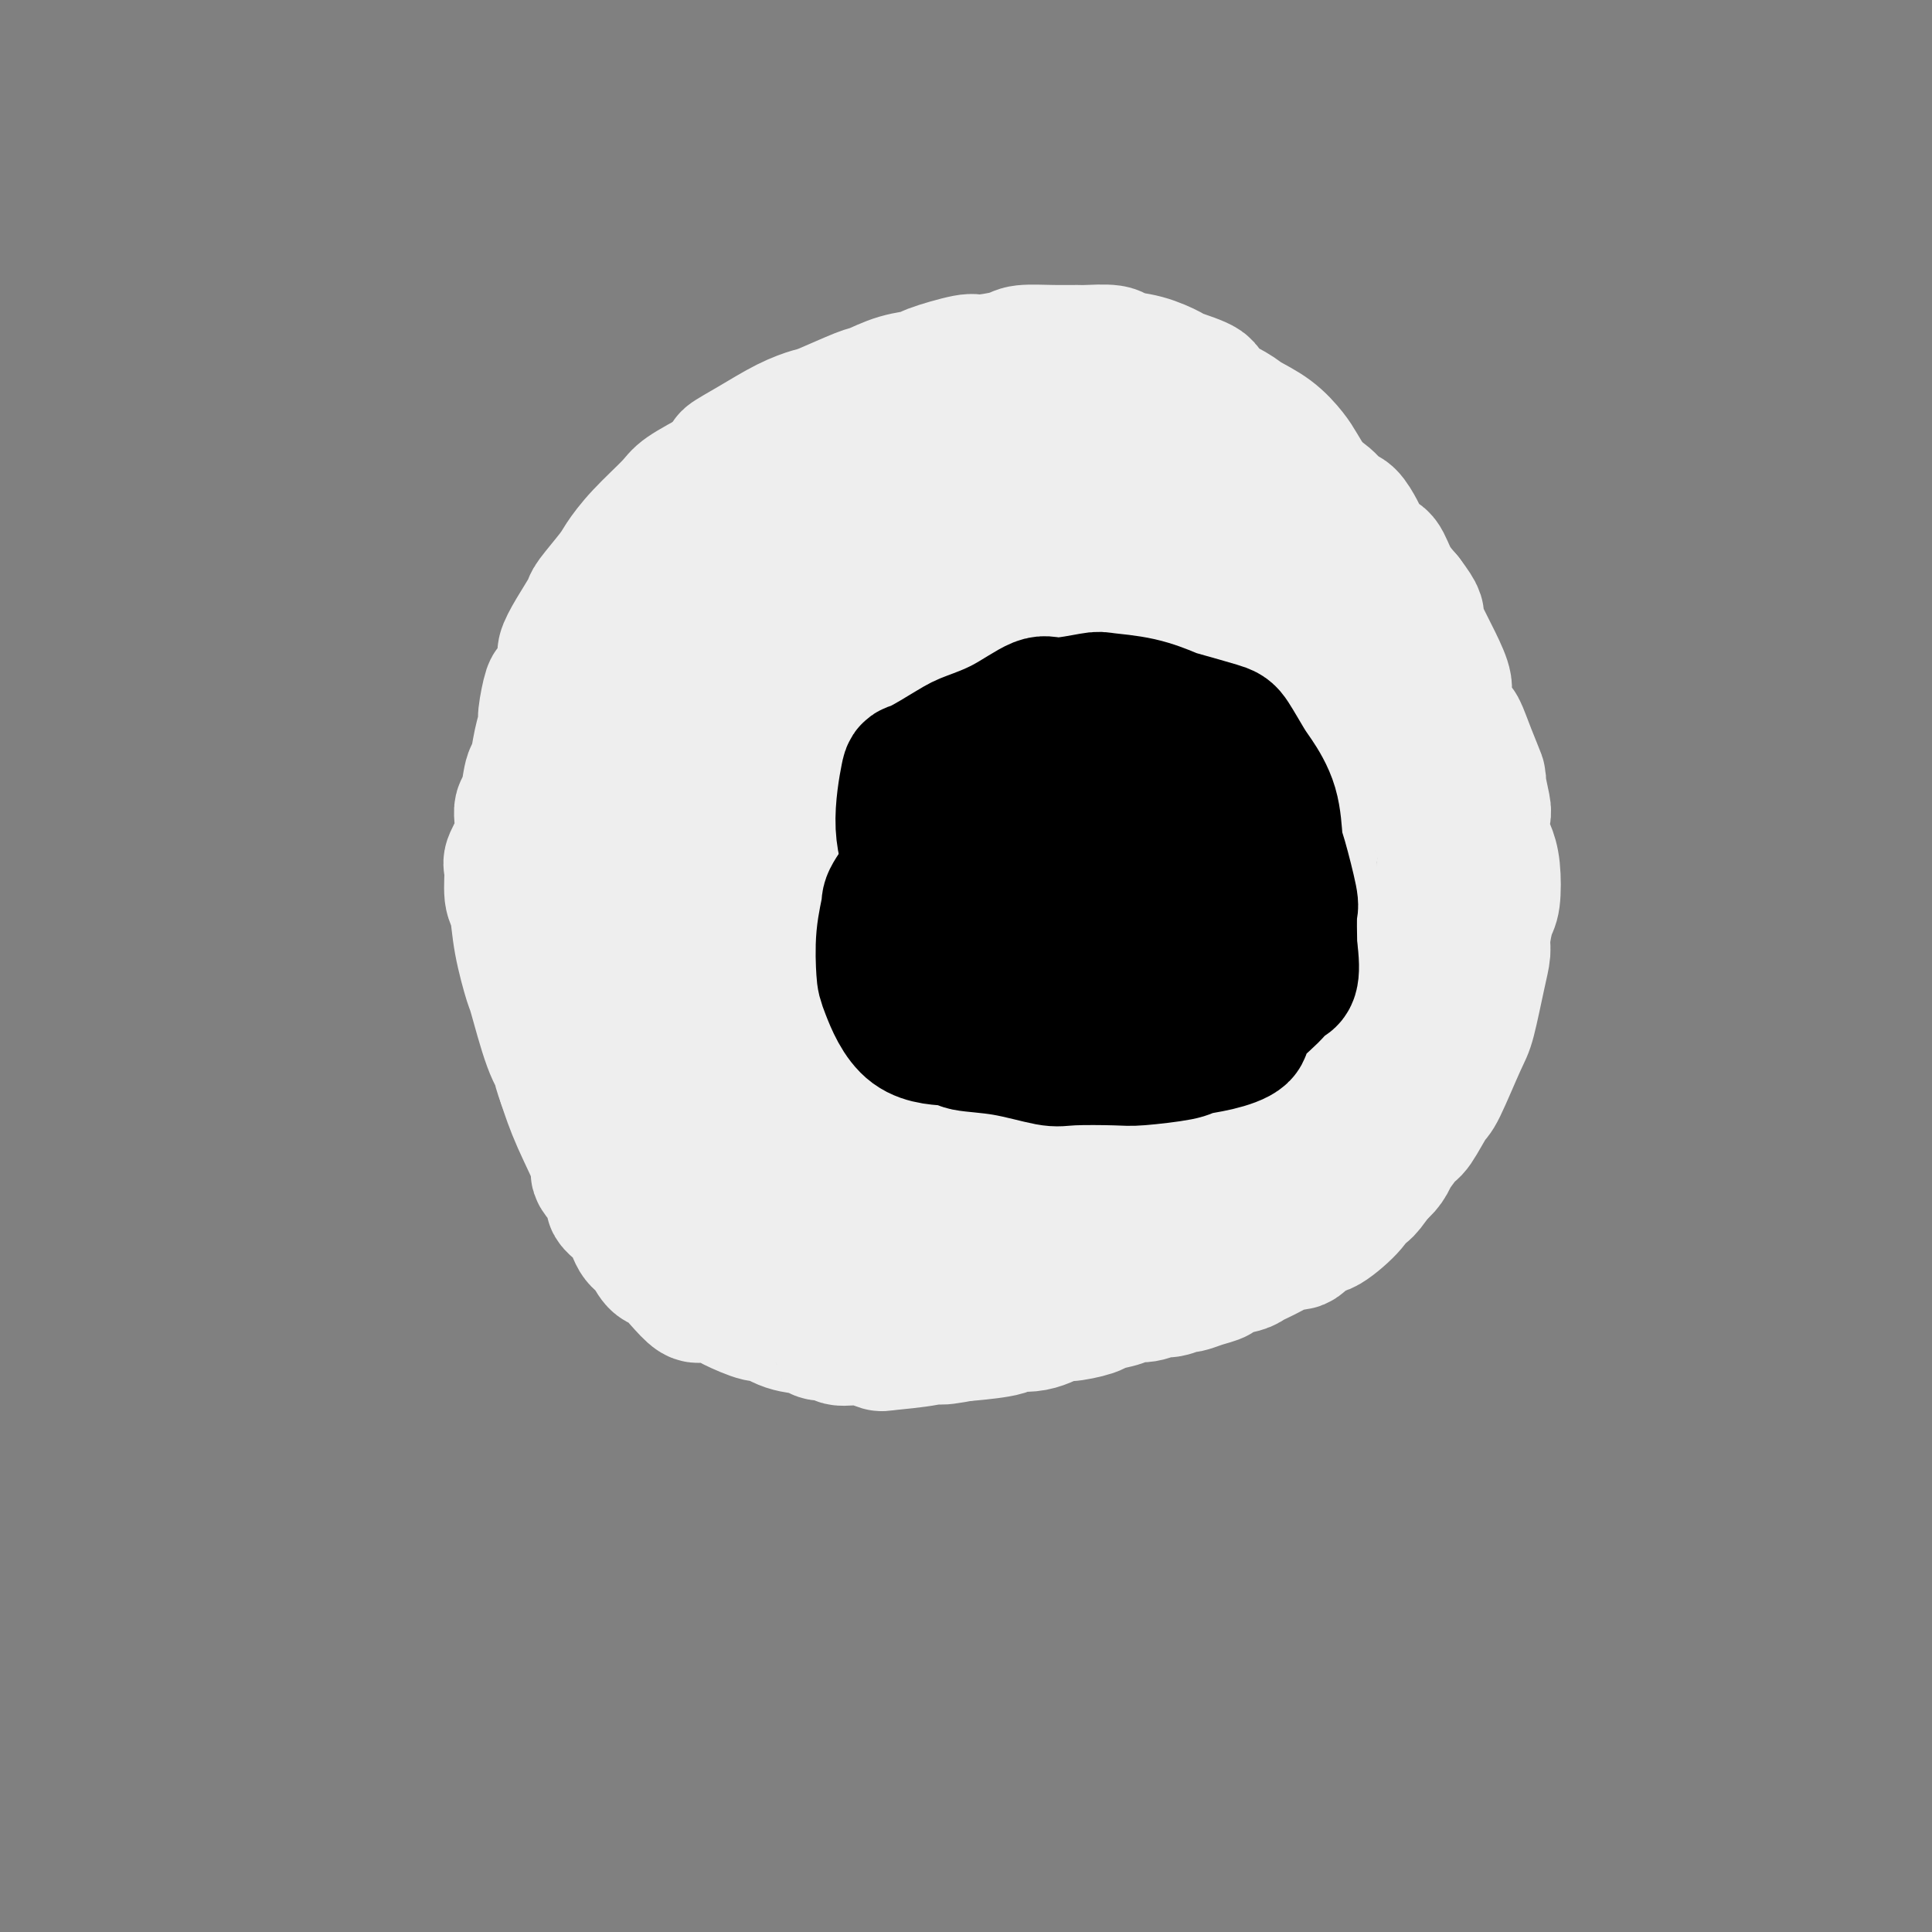 <svg viewBox='0 0 400 400' version='1.1' xmlns='http://www.w3.org/2000/svg' xmlns:xlink='http://www.w3.org/1999/xlink'><rect x="0" y="0" width="400" height="400" fill="#808080" stroke="none"/><g fill='none' stroke='#EEEEEE' stroke-width='28' stroke-linecap='round' stroke-linejoin='round'><path d='M154,177c0.206,0.676 0.412,1.353 0,0c-0.412,-1.353 -1.441,-4.734 -2,-7c-0.559,-2.266 -0.648,-3.415 -1,-8c-0.352,-4.585 -0.969,-12.606 -1,-16c-0.031,-3.394 0.523,-2.160 1,-4c0.477,-1.840 0.876,-6.755 3,-11c2.124,-4.245 5.972,-7.820 8,-10c2.028,-2.180 2.235,-2.966 6,-5c3.765,-2.034 11.089,-5.317 15,-7c3.911,-1.683 4.410,-1.765 8,-3c3.590,-1.235 10.273,-3.623 17,-5c6.727,-1.377 13.499,-1.744 17,-2c3.501,-0.256 3.733,-0.401 8,0c4.267,0.401 12.571,1.348 17,2c4.429,0.652 4.983,1.011 8,3c3.017,1.989 8.497,5.610 14,10c5.503,4.390 11.029,9.550 14,12c2.971,2.450 3.386,2.191 5,6c1.614,3.809 4.426,11.685 6,16c1.574,4.315 1.908,5.069 2,9c0.092,3.931 -0.060,11.041 0,15c0.060,3.959 0.331,4.768 0,8c-0.331,3.232 -1.266,8.888 -3,15c-1.734,6.112 -4.269,12.679 -6,16c-1.731,3.321 -2.660,3.395 -5,7c-2.340,3.605 -6.092,10.740 -8,14c-1.908,3.260 -1.974,2.646 -4,4c-2.026,1.354 -6.013,4.677 -10,8'/><path d='M263,244c-4.437,3.290 -8.531,5.515 -11,7c-2.469,1.485 -3.314,2.228 -7,4c-3.686,1.772 -10.212,4.571 -14,6c-3.788,1.429 -4.836,1.486 -8,2c-3.164,0.514 -8.443,1.484 -14,2c-5.557,0.516 -11.394,0.577 -14,1c-2.606,0.423 -1.983,1.208 -8,0c-6.017,-1.208 -18.674,-4.409 -24,-6c-5.326,-1.591 -3.322,-1.572 -4,-3c-0.678,-1.428 -4.040,-4.304 -6,-7c-1.960,-2.696 -2.520,-5.213 -3,-8c-0.480,-2.787 -0.882,-5.845 -1,-10c-0.118,-4.155 0.048,-9.407 0,-12c-0.048,-2.593 -0.312,-2.529 0,-5c0.312,-2.471 1.198,-7.479 2,-12c0.802,-4.521 1.519,-8.556 2,-11c0.481,-2.444 0.725,-3.298 1,-6c0.275,-2.702 0.581,-7.252 1,-10c0.419,-2.748 0.951,-3.694 2,-6c1.049,-2.306 2.615,-5.972 5,-11c2.385,-5.028 5.588,-11.418 9,-16c3.412,-4.582 7.031,-7.356 9,-9c1.969,-1.644 2.288,-2.159 5,-4c2.712,-1.841 7.818,-5.010 13,-7c5.182,-1.990 10.441,-2.801 14,-3c3.559,-0.199 5.420,0.216 7,0c1.580,-0.216 2.880,-1.062 6,-1c3.120,0.062 8.060,1.031 13,2'/><path d='M238,121c4.056,1.372 7.696,3.803 11,7c3.304,3.197 6.271,7.161 8,11c1.729,3.839 2.219,7.554 2,12c-0.219,4.446 -1.145,9.624 -4,15c-2.855,5.376 -7.637,10.951 -10,14c-2.363,3.049 -2.308,3.574 -7,6c-4.692,2.426 -14.132,6.754 -19,9c-4.868,2.246 -5.164,2.409 -9,3c-3.836,0.591 -11.213,1.609 -18,2c-6.787,0.391 -12.985,0.156 -16,0c-3.015,-0.156 -2.846,-0.231 -5,-2c-2.154,-1.769 -6.632,-5.231 -9,-7c-2.368,-1.769 -2.628,-1.845 -3,-5c-0.372,-3.155 -0.856,-9.387 -1,-13c-0.144,-3.613 0.051,-4.605 2,-9c1.949,-4.395 5.652,-12.193 11,-18c5.348,-5.807 12.343,-9.623 16,-12c3.657,-2.377 3.978,-3.317 8,-5c4.022,-1.683 11.747,-4.110 16,-5c4.253,-0.890 5.036,-0.242 8,0c2.964,0.242 8.110,0.079 12,3c3.890,2.921 6.525,8.926 8,12c1.475,3.074 1.790,3.216 2,7c0.210,3.784 0.315,11.210 -2,19c-2.315,7.790 -7.051,15.945 -11,21c-3.949,5.055 -7.111,7.009 -9,9c-1.889,1.991 -2.506,4.018 -10,8c-7.494,3.982 -21.864,9.918 -29,12c-7.136,2.082 -7.039,0.309 -8,-1c-0.961,-1.309 -2.981,-2.155 -5,-3'/><path d='M167,211c-2.737,-3.578 -3.078,-10.524 -4,-14c-0.922,-3.476 -2.425,-3.483 0,-10c2.425,-6.517 8.779,-19.544 14,-28c5.221,-8.456 9.308,-12.342 15,-17c5.692,-4.658 12.988,-10.090 17,-13c4.012,-2.910 4.739,-3.300 9,-4c4.261,-0.700 12.057,-1.711 16,-2c3.943,-0.289 4.032,0.143 6,2c1.968,1.857 5.816,5.139 7,11c1.184,5.861 -0.297,14.303 -1,19c-0.703,4.697 -0.628,5.650 -5,11c-4.372,5.350 -13.190,15.096 -18,20c-4.810,4.904 -5.611,4.965 -10,7c-4.389,2.035 -12.364,6.045 -18,7c-5.636,0.955 -8.933,-1.146 -11,-2c-2.067,-0.854 -2.906,-0.461 -3,-4c-0.094,-3.539 0.555,-11.010 1,-15c0.445,-3.990 0.686,-4.499 4,-9c3.314,-4.501 9.699,-12.996 13,-17c3.301,-4.004 3.516,-3.519 7,-5c3.484,-1.481 10.238,-4.928 15,-6c4.762,-1.072 7.533,0.231 9,1c1.467,0.769 1.629,1.004 2,3c0.371,1.996 0.951,5.752 1,8c0.049,2.248 -0.432,2.986 -4,7c-3.568,4.014 -10.221,11.302 -17,17c-6.779,5.698 -13.683,9.806 -18,12c-4.317,2.194 -6.047,2.475 -9,2c-2.953,-0.475 -7.129,-1.707 -9,-3c-1.871,-1.293 -1.435,-2.646 -1,-4'/><path d='M175,185c1.010,-2.948 4.036,-8.316 7,-13c2.964,-4.684 5.865,-8.682 13,-13c7.135,-4.318 18.504,-8.955 24,-11c5.496,-2.045 5.120,-1.499 7,0c1.880,1.499 6.015,3.951 8,6c1.985,2.049 1.821,3.695 2,8c0.179,4.305 0.703,11.268 -3,19c-3.703,7.732 -11.633,16.233 -16,21c-4.367,4.767 -5.173,5.799 -9,8c-3.827,2.201 -10.676,5.570 -14,7c-3.324,1.430 -3.123,0.922 -4,0c-0.877,-0.922 -2.832,-2.259 -3,-6c-0.168,-3.741 1.451,-9.885 2,-13c0.549,-3.115 0.027,-3.200 2,-7c1.973,-3.800 6.439,-11.314 9,-15c2.561,-3.686 3.216,-3.543 6,-5c2.784,-1.457 7.695,-4.515 10,-6c2.305,-1.485 2.002,-1.397 3,0c0.998,1.397 3.297,4.103 3,10c-0.297,5.897 -3.190,14.985 -5,20c-1.810,5.015 -2.538,5.957 -6,11c-3.462,5.043 -9.658,14.188 -13,19c-3.342,4.812 -3.829,5.293 -7,7c-3.171,1.707 -9.027,4.642 -12,6c-2.973,1.358 -3.063,1.141 -5,1c-1.937,-0.141 -5.721,-0.206 -8,-2c-2.279,-1.794 -3.054,-5.316 -4,-7c-0.946,-1.684 -2.062,-1.530 -2,-3c0.062,-1.470 1.304,-4.563 2,-6c0.696,-1.437 0.848,-1.219 1,-1'/><path d='M163,220c1.535,-1.302 3.872,-1.056 7,0c3.128,1.056 7.047,2.923 9,4c1.953,1.077 1.939,1.364 4,3c2.061,1.636 6.198,4.620 9,7c2.802,2.380 4.269,4.154 5,5c0.731,0.846 0.728,0.762 1,2c0.272,1.238 0.821,3.797 1,5c0.179,1.203 -0.012,1.048 0,1c0.012,-0.048 0.227,0.010 0,0c-0.227,-0.010 -0.895,-0.087 -1,0c-0.105,0.087 0.355,0.339 0,0c-0.355,-0.339 -1.523,-1.268 -3,-2c-1.477,-0.732 -3.261,-1.268 -4,-2c-0.739,-0.732 -0.432,-1.660 -2,-2c-1.568,-0.340 -5.011,-0.093 -7,0c-1.989,0.093 -2.524,0.033 -3,0c-0.476,-0.033 -0.893,-0.037 -1,0c-0.107,0.037 0.097,0.116 0,0c-0.097,-0.116 -0.495,-0.426 1,0c1.495,0.426 4.883,1.588 7,2c2.117,0.412 2.962,0.073 6,0c3.038,-0.073 8.269,0.120 11,0c2.731,-0.120 2.963,-0.552 5,-2c2.037,-1.448 5.879,-3.912 9,-6c3.121,-2.088 5.523,-3.802 7,-5c1.477,-1.198 2.031,-1.882 3,-3c0.969,-1.118 2.352,-2.671 3,-4c0.648,-1.329 0.559,-2.435 1,-3c0.441,-0.565 1.412,-0.590 2,-1c0.588,-0.410 0.794,-1.205 1,-2'/><path d='M234,217c1.469,-1.719 0.143,0.484 0,1c-0.143,0.516 0.899,-0.656 2,-1c1.101,-0.344 2.261,0.141 3,0c0.739,-0.141 1.056,-0.909 2,-1c0.944,-0.091 2.514,0.494 4,0c1.486,-0.494 2.888,-2.067 4,-3c1.112,-0.933 1.933,-1.227 3,-2c1.067,-0.773 2.380,-2.025 3,-3c0.620,-0.975 0.547,-1.673 1,-3c0.453,-1.327 1.431,-3.283 2,-5c0.569,-1.717 0.730,-3.196 1,-4c0.270,-0.804 0.651,-0.934 1,-2c0.349,-1.066 0.667,-3.067 1,-4c0.333,-0.933 0.682,-0.796 1,-2c0.318,-1.204 0.606,-3.749 1,-5c0.394,-1.251 0.894,-1.210 1,-2c0.106,-0.790 -0.182,-2.412 0,-4c0.182,-1.588 0.833,-3.144 1,-4c0.167,-0.856 -0.151,-1.014 0,-2c0.151,-0.986 0.773,-2.800 1,-4c0.227,-1.200 0.061,-1.787 0,-3c-0.061,-1.213 -0.016,-3.052 0,-5c0.016,-1.948 0.004,-4.005 0,-5c-0.004,-0.995 -0.001,-0.930 0,-2c0.001,-1.070 0.000,-3.277 0,-4c-0.000,-0.723 -0.000,0.036 0,0c0.000,-0.036 0.000,-0.867 0,-1c-0.000,-0.133 -0.000,0.434 0,1'/><path d='M266,148c0.348,-4.033 0.717,-1.617 1,3c0.283,4.617 0.478,11.434 1,17c0.522,5.566 1.370,9.880 2,12c0.630,2.120 1.042,2.047 1,4c-0.042,1.953 -0.537,5.933 -1,8c-0.463,2.067 -0.894,2.220 -1,4c-0.106,1.780 0.113,5.186 0,7c-0.113,1.814 -0.559,2.034 -1,3c-0.441,0.966 -0.878,2.676 -2,5c-1.122,2.324 -2.930,5.260 -4,7c-1.070,1.740 -1.402,2.283 -3,4c-1.598,1.717 -4.463,4.608 -6,6c-1.537,1.392 -1.745,1.285 -3,2c-1.255,0.715 -3.557,2.252 -5,3c-1.443,0.748 -2.029,0.705 -3,1c-0.971,0.295 -2.329,0.927 -4,2c-1.671,1.073 -3.656,2.589 -5,3c-1.344,0.411 -2.047,-0.281 -3,0c-0.953,0.281 -2.157,1.535 -3,2c-0.843,0.465 -1.324,0.140 -2,0c-0.676,-0.140 -1.547,-0.094 -2,0c-0.453,0.094 -0.489,0.238 0,0c0.489,-0.238 1.502,-0.858 3,-2c1.498,-1.142 3.480,-2.808 7,-6c3.520,-3.192 8.577,-7.912 12,-11c3.423,-3.088 5.211,-4.544 7,-6'/><path d='M252,216c4.803,-4.288 2.309,-2.508 2,-3c-0.309,-0.492 1.567,-3.255 3,-7c1.433,-3.745 2.422,-8.470 3,-12c0.578,-3.530 0.746,-5.864 1,-7c0.254,-1.136 0.594,-1.072 1,-3c0.406,-1.928 0.879,-5.847 1,-8c0.121,-2.153 -0.111,-2.541 0,-4c0.111,-1.459 0.566,-3.988 1,-7c0.434,-3.012 0.847,-6.508 1,-8c0.153,-1.492 0.045,-0.982 0,-2c-0.045,-1.018 -0.026,-3.565 0,-5c0.026,-1.435 0.060,-1.757 0,-3c-0.060,-1.243 -0.212,-3.408 0,-5c0.212,-1.592 0.789,-2.612 1,-3c0.211,-0.388 0.057,-0.143 0,0c-0.057,0.143 -0.015,0.183 0,0c0.015,-0.183 0.004,-0.588 0,-1c-0.004,-0.412 -0.001,-0.832 0,-1c0.001,-0.168 0.001,-0.084 0,0'/><path d='M143,236c-0.732,-0.422 -1.463,-0.844 -2,-2c-0.537,-1.156 -0.879,-3.045 -1,-6c-0.121,-2.955 -0.023,-6.975 0,-9c0.023,-2.025 -0.031,-2.054 0,-3c0.031,-0.946 0.148,-2.809 0,-5c-0.148,-2.191 -0.560,-4.709 -1,-6c-0.440,-1.291 -0.906,-1.355 -1,-3c-0.094,-1.645 0.185,-4.871 0,-7c-0.185,-2.129 -0.834,-3.163 -1,-4c-0.166,-0.837 0.152,-1.479 0,-3c-0.152,-1.521 -0.773,-3.920 -1,-5c-0.227,-1.080 -0.061,-0.841 0,-2c0.061,-1.159 0.016,-3.718 0,-5c-0.016,-1.282 -0.004,-1.289 0,-2c0.004,-0.711 0.001,-2.127 0,-4c-0.001,-1.873 -0.000,-4.203 0,-5c0.000,-0.797 0.000,-0.061 0,-1c-0.000,-0.939 -0.000,-3.554 0,-5c0.000,-1.446 0.000,-1.723 0,-2'/><path d='M136,157c-1.083,-12.926 -0.290,-5.742 0,-3c0.290,2.742 0.078,1.041 0,0c-0.078,-1.041 -0.020,-1.424 0,-2c0.020,-0.576 0.003,-1.346 0,-2c-0.003,-0.654 0.007,-1.191 0,-2c-0.007,-0.809 -0.031,-1.889 0,-3c0.031,-1.111 0.116,-2.251 0,-3c-0.116,-0.749 -0.434,-1.106 0,-2c0.434,-0.894 1.621,-2.325 2,-3c0.379,-0.675 -0.048,-0.593 0,-1c0.048,-0.407 0.571,-1.302 1,-2c0.429,-0.698 0.762,-1.199 1,-2c0.238,-0.801 0.379,-1.901 1,-3c0.621,-1.099 1.723,-2.198 2,-3c0.277,-0.802 -0.270,-1.306 0,-2c0.270,-0.694 1.357,-1.577 2,-2c0.643,-0.423 0.843,-0.387 1,-1c0.157,-0.613 0.270,-1.874 1,-3c0.730,-1.126 2.078,-2.117 3,-3c0.922,-0.883 1.418,-1.658 2,-2c0.582,-0.342 1.248,-0.252 2,-1c0.752,-0.748 1.589,-2.336 2,-3c0.411,-0.664 0.397,-0.406 1,-1c0.603,-0.594 1.822,-2.041 3,-3c1.178,-0.959 2.313,-1.429 3,-2c0.687,-0.571 0.924,-1.241 2,-2c1.076,-0.759 2.989,-1.605 4,-2c1.011,-0.395 1.118,-0.337 2,-1c0.882,-0.663 2.538,-2.047 4,-3c1.462,-0.953 2.731,-1.477 4,-2'/><path d='M179,93c5.386,-3.985 2.851,-1.447 3,-1c0.149,0.447 2.981,-1.197 5,-2c2.019,-0.803 3.226,-0.765 5,-1c1.774,-0.235 4.114,-0.743 6,-1c1.886,-0.257 3.317,-0.262 6,-1c2.683,-0.738 6.617,-2.209 10,-3c3.383,-0.791 6.213,-0.903 8,-1c1.787,-0.097 2.531,-0.179 4,0c1.469,0.179 3.664,0.621 5,1c1.336,0.379 1.812,0.697 3,1c1.188,0.303 3.088,0.591 5,1c1.912,0.409 3.837,0.940 5,1c1.163,0.060 1.563,-0.351 3,0c1.437,0.351 3.912,1.465 5,2c1.088,0.535 0.789,0.493 2,1c1.211,0.507 3.933,1.564 5,2c1.067,0.436 0.478,0.252 1,1c0.522,0.748 2.154,2.427 3,3c0.846,0.573 0.904,0.039 1,0c0.096,-0.039 0.228,0.417 1,1c0.772,0.583 2.184,1.292 3,2c0.816,0.708 1.034,1.415 2,2c0.966,0.585 2.678,1.047 4,2c1.322,0.953 2.255,2.396 3,3c0.745,0.604 1.302,0.369 2,1c0.698,0.631 1.537,2.128 2,3c0.463,0.872 0.549,1.118 1,2c0.451,0.882 1.265,2.401 2,3c0.735,0.599 1.390,0.277 2,1c0.610,0.723 1.174,2.492 2,4c0.826,1.508 1.913,2.754 3,4'/><path d='M291,124c3.062,4.050 2.216,3.676 2,4c-0.216,0.324 0.198,1.345 1,3c0.802,1.655 1.993,3.942 3,6c1.007,2.058 1.830,3.886 2,5c0.170,1.114 -0.315,1.515 0,3c0.315,1.485 1.428,4.053 2,5c0.572,0.947 0.602,0.271 1,1c0.398,0.729 1.165,2.861 2,5c0.835,2.139 1.740,4.285 2,5c0.260,0.715 -0.124,0.001 0,1c0.124,0.999 0.755,3.713 1,5c0.245,1.287 0.105,1.146 0,2c-0.105,0.854 -0.174,2.701 0,4c0.174,1.299 0.593,2.049 1,3c0.407,0.951 0.803,2.102 1,4c0.197,1.898 0.194,4.544 0,6c-0.194,1.456 -0.580,1.724 -1,3c-0.420,1.276 -0.873,3.560 -1,5c-0.127,1.440 0.071,2.036 0,3c-0.071,0.964 -0.412,2.296 -1,5c-0.588,2.704 -1.421,6.781 -2,9c-0.579,2.219 -0.902,2.580 -2,5c-1.098,2.420 -2.971,6.899 -4,9c-1.029,2.101 -1.214,1.826 -2,3c-0.786,1.174 -2.174,3.799 -3,5c-0.826,1.201 -1.089,0.979 -2,2c-0.911,1.021 -2.471,3.284 -3,4c-0.529,0.716 -0.027,-0.115 0,0c0.027,0.115 -0.421,1.176 -1,2c-0.579,0.824 -1.290,1.412 -2,2'/><path d='M285,243c-3.261,4.826 -2.913,3.391 -3,3c-0.087,-0.391 -0.608,0.261 -1,1c-0.392,0.739 -0.656,1.566 -2,3c-1.344,1.434 -3.769,3.476 -5,4c-1.231,0.524 -1.268,-0.469 -2,0c-0.732,0.469 -2.157,2.402 -3,3c-0.843,0.598 -1.102,-0.138 -2,0c-0.898,0.138 -2.435,1.150 -4,2c-1.565,0.850 -3.160,1.537 -4,2c-0.840,0.463 -0.926,0.703 -2,1c-1.074,0.297 -3.136,0.653 -4,1c-0.864,0.347 -0.529,0.685 -1,1c-0.471,0.315 -1.750,0.605 -3,1c-1.250,0.395 -2.473,0.894 -3,1c-0.527,0.106 -0.358,-0.183 -1,0c-0.642,0.183 -2.095,0.837 -3,1c-0.905,0.163 -1.262,-0.163 -2,0c-0.738,0.163 -1.857,0.817 -3,1c-1.143,0.183 -2.310,-0.104 -3,0c-0.690,0.104 -0.903,0.600 -2,1c-1.097,0.400 -3.078,0.703 -4,1c-0.922,0.297 -0.785,0.586 -2,1c-1.215,0.414 -3.783,0.951 -5,1c-1.217,0.049 -1.083,-0.389 -2,0c-0.917,0.389 -2.884,1.607 -5,2c-2.116,0.393 -4.382,-0.039 -5,0c-0.618,0.039 0.410,0.549 -1,1c-1.410,0.451 -5.260,0.843 -7,1c-1.740,0.157 -1.370,0.078 -1,0'/><path d='M200,276c-8.368,1.656 -4.789,0.296 -4,0c0.789,-0.296 -1.211,0.472 -4,1c-2.789,0.528 -6.366,0.817 -8,1c-1.634,0.183 -1.324,0.260 -2,0c-0.676,-0.260 -2.339,-0.858 -4,-1c-1.661,-0.142 -3.322,0.170 -4,0c-0.678,-0.170 -0.374,-0.824 -1,-1c-0.626,-0.176 -2.181,0.127 -3,0c-0.819,-0.127 -0.903,-0.682 -2,-1c-1.097,-0.318 -3.208,-0.399 -5,-1c-1.792,-0.601 -3.264,-1.720 -4,-2c-0.736,-0.280 -0.734,0.281 -2,0c-1.266,-0.281 -3.798,-1.404 -5,-2c-1.202,-0.596 -1.074,-0.664 -2,-1c-0.926,-0.336 -2.905,-0.938 -4,-1c-1.095,-0.062 -1.304,0.418 -2,0c-0.696,-0.418 -1.877,-1.734 -3,-3c-1.123,-1.266 -2.186,-2.481 -3,-3c-0.814,-0.519 -1.379,-0.342 -2,-1c-0.621,-0.658 -1.298,-2.152 -2,-3c-0.702,-0.848 -1.430,-1.051 -2,-2c-0.570,-0.949 -0.983,-2.643 -2,-4c-1.017,-1.357 -2.639,-2.377 -3,-3c-0.361,-0.623 0.539,-0.849 0,-2c-0.539,-1.151 -2.516,-3.226 -3,-4c-0.484,-0.774 0.523,-0.247 0,-2c-0.523,-1.753 -2.578,-5.787 -4,-9c-1.422,-3.213 -2.211,-5.607 -3,-8'/><path d='M117,224c-1.699,-4.688 -0.945,-3.907 -1,-4c-0.055,-0.093 -0.917,-1.061 -2,-4c-1.083,-2.939 -2.385,-7.848 -3,-10c-0.615,-2.152 -0.542,-1.547 -1,-3c-0.458,-1.453 -1.445,-4.964 -2,-8c-0.555,-3.036 -0.677,-5.598 -1,-7c-0.323,-1.402 -0.848,-1.644 -1,-3c-0.152,-1.356 0.067,-3.826 0,-5c-0.067,-1.174 -0.421,-1.050 0,-2c0.421,-0.950 1.619,-2.972 2,-5c0.381,-2.028 -0.053,-4.061 0,-5c0.053,-0.939 0.593,-0.784 1,-2c0.407,-1.216 0.683,-3.803 1,-5c0.317,-1.197 0.677,-1.005 1,-2c0.323,-0.995 0.610,-3.176 1,-5c0.390,-1.824 0.883,-3.291 1,-4c0.117,-0.709 -0.142,-0.660 0,-2c0.142,-1.340 0.683,-4.068 1,-5c0.317,-0.932 0.408,-0.068 1,-1c0.592,-0.932 1.686,-3.661 2,-5c0.314,-1.339 -0.151,-1.290 0,-2c0.151,-0.710 0.917,-2.180 2,-4c1.083,-1.820 2.482,-3.990 3,-5c0.518,-1.010 0.156,-0.862 1,-2c0.844,-1.138 2.894,-3.563 4,-5c1.106,-1.437 1.269,-1.885 2,-3c0.731,-1.115 2.031,-2.897 4,-5c1.969,-2.103 4.607,-4.528 6,-6c1.393,-1.472 1.541,-1.992 3,-3c1.459,-1.008 4.230,-2.504 7,-4'/><path d='M149,98c3.337,-3.339 1.680,-2.685 2,-3c0.320,-0.315 2.618,-1.598 5,-3c2.382,-1.402 4.849,-2.924 7,-4c2.151,-1.076 3.988,-1.707 5,-2c1.012,-0.293 1.200,-0.250 3,-1c1.800,-0.750 5.211,-2.294 7,-3c1.789,-0.706 1.954,-0.575 3,-1c1.046,-0.425 2.972,-1.405 5,-2c2.028,-0.595 4.158,-0.803 5,-1c0.842,-0.197 0.396,-0.382 2,-1c1.604,-0.618 5.256,-1.668 7,-2c1.744,-0.332 1.578,0.055 3,0c1.422,-0.055 4.433,-0.550 6,-1c1.567,-0.450 1.692,-0.853 3,-1c1.308,-0.147 3.801,-0.036 6,0c2.199,0.036 4.106,-0.003 5,0c0.894,0.003 0.776,0.046 2,0c1.224,-0.046 3.791,-0.182 5,0c1.209,0.182 1.061,0.682 2,1c0.939,0.318 2.965,0.454 5,1c2.035,0.546 4.079,1.501 5,2c0.921,0.499 0.720,0.542 2,1c1.280,0.458 4.043,1.332 5,2c0.957,0.668 0.109,1.131 1,2c0.891,0.869 3.522,2.146 5,3c1.478,0.854 1.802,1.287 3,2c1.198,0.713 3.270,1.707 5,3c1.730,1.293 3.120,2.887 4,4c0.880,1.113 1.252,1.747 2,3c0.748,1.253 1.874,3.127 3,5'/><path d='M272,102c3.907,3.669 2.176,1.842 2,2c-0.176,0.158 1.204,2.299 2,5c0.796,2.701 1.009,5.960 1,7c-0.009,1.040 -0.240,-0.138 0,2c0.240,2.138 0.951,7.593 1,10c0.049,2.407 -0.565,1.766 -1,3c-0.435,1.234 -0.691,4.344 -1,7c-0.309,2.656 -0.670,4.858 -1,6c-0.330,1.142 -0.628,1.223 -1,3c-0.372,1.777 -0.816,5.248 -1,7c-0.184,1.752 -0.106,1.783 0,3c0.106,1.217 0.241,3.619 0,6c-0.241,2.381 -0.856,4.740 -1,6c-0.144,1.260 0.184,1.421 0,3c-0.184,1.579 -0.879,4.577 -1,6c-0.121,1.423 0.331,1.270 0,2c-0.331,0.730 -1.447,2.344 -2,4c-0.553,1.656 -0.545,3.353 -1,4c-0.455,0.647 -1.374,0.244 -2,1c-0.626,0.756 -0.960,2.673 -1,3c-0.040,0.327 0.215,-0.935 0,-1c-0.215,-0.065 -0.898,1.067 -2,2c-1.102,0.933 -2.621,1.665 -3,2c-0.379,0.335 0.384,0.271 -2,2c-2.384,1.729 -7.915,5.251 -11,7c-3.085,1.749 -3.724,1.727 -6,3c-2.276,1.273 -6.190,3.843 -11,6c-4.810,2.157 -10.517,3.902 -14,5c-3.483,1.098 -4.741,1.549 -6,2'/><path d='M210,220c-9.049,3.526 -13.171,4.343 -17,5c-3.829,0.657 -7.363,1.156 -12,2c-4.637,0.844 -10.376,2.032 -15,3c-4.624,0.968 -8.133,1.716 -10,2c-1.867,0.284 -2.094,0.105 -4,0c-1.906,-0.105 -5.492,-0.136 -7,0c-1.508,0.136 -0.937,0.440 -2,0c-1.063,-0.440 -3.760,-1.624 -6,-3c-2.240,-1.376 -4.022,-2.942 -5,-4c-0.978,-1.058 -1.151,-1.606 -3,-3c-1.849,-1.394 -5.374,-3.633 -7,-5c-1.626,-1.367 -1.355,-1.863 -2,-4c-0.645,-2.137 -2.207,-5.914 -3,-8c-0.793,-2.086 -0.817,-2.481 -1,-5c-0.183,-2.519 -0.527,-7.161 1,-12c1.527,-4.839 4.923,-9.874 7,-13c2.077,-3.126 2.835,-4.344 7,-7c4.165,-2.656 11.739,-6.751 16,-9c4.261,-2.249 5.210,-2.650 10,-3c4.790,-0.350 13.419,-0.647 22,1c8.581,1.647 17.112,5.238 22,7c4.888,1.762 6.133,1.693 11,5c4.867,3.307 13.356,9.988 18,14c4.644,4.012 5.442,5.355 8,9c2.558,3.645 6.876,9.593 9,17c2.124,7.407 2.054,16.274 2,21c-0.054,4.726 -0.091,5.311 -3,9c-2.909,3.689 -8.688,10.483 -13,14c-4.312,3.517 -7.156,3.759 -10,4'/><path d='M223,257c-5.273,1.447 -13.455,3.063 -22,3c-8.545,-0.063 -17.452,-1.806 -22,-2c-4.548,-0.194 -4.737,1.162 -9,-3c-4.263,-4.162 -12.601,-13.841 -16,-19c-3.399,-5.159 -1.860,-5.799 -1,-8c0.860,-2.201 1.041,-5.964 1,-9c-0.041,-3.036 -0.304,-5.345 1,-10c1.304,-4.655 4.173,-11.654 9,-18c4.827,-6.346 11.611,-12.038 15,-15c3.389,-2.962 3.383,-3.194 8,-5c4.617,-1.806 13.856,-5.188 19,-7c5.144,-1.812 6.192,-2.055 10,-2c3.808,0.055 10.376,0.408 16,2c5.624,1.592 10.305,4.422 13,6c2.695,1.578 3.405,1.903 5,6c1.595,4.097 4.074,11.967 5,16c0.926,4.033 0.299,4.228 0,8c-0.299,3.772 -0.269,11.119 -3,17c-2.731,5.881 -8.224,10.295 -11,13c-2.776,2.705 -2.835,3.702 -6,5c-3.165,1.298 -9.437,2.899 -13,4c-3.563,1.101 -4.418,1.703 -7,2c-2.582,0.297 -6.891,0.288 -9,0c-2.109,-0.288 -2.016,-0.854 -3,-2c-0.984,-1.146 -3.043,-2.872 -4,-6c-0.957,-3.128 -0.812,-7.660 -1,-10c-0.188,-2.340 -0.711,-2.489 0,-5c0.711,-2.511 2.654,-7.384 4,-10c1.346,-2.616 2.093,-2.973 4,-5c1.907,-2.027 4.973,-5.722 8,-8c3.027,-2.278 6.013,-3.139 9,-4'/><path d='M223,191c3.317,-0.820 7.109,-0.869 9,-1c1.891,-0.131 1.880,-0.345 4,0c2.120,0.345 6.371,1.248 9,3c2.629,1.752 3.637,4.355 4,6c0.363,1.645 0.083,2.334 0,4c-0.083,1.666 0.033,4.310 0,6c-0.033,1.690 -0.216,2.425 -1,4c-0.784,1.575 -2.171,3.988 -3,5c-0.829,1.012 -1.102,0.623 -2,1c-0.898,0.377 -2.422,1.522 -5,2c-2.578,0.478 -6.211,0.291 -9,-1c-2.789,-1.291 -4.732,-3.686 -6,-5c-1.268,-1.314 -1.859,-1.548 -3,-3c-1.141,-1.452 -2.833,-4.121 -4,-7c-1.167,-2.879 -1.809,-5.969 -2,-8c-0.191,-2.031 0.070,-3.004 0,-5c-0.070,-1.996 -0.471,-5.014 0,-8c0.471,-2.986 1.813,-5.939 3,-8c1.187,-2.061 2.220,-3.229 3,-4c0.780,-0.771 1.306,-1.146 3,-2c1.694,-0.854 4.556,-2.189 7,-3c2.444,-0.811 4.472,-1.100 6,-1c1.528,0.100 2.558,0.589 4,1c1.442,0.411 3.295,0.743 5,2c1.705,1.257 3.261,3.440 4,6c0.739,2.560 0.660,5.497 1,9c0.340,3.503 1.097,7.572 1,11c-0.097,3.428 -1.049,6.214 -2,9'/><path d='M249,204c-0.984,6.247 -3.444,7.365 -7,9c-3.556,1.635 -8.206,3.786 -14,4c-5.794,0.214 -12.730,-1.510 -16,-3c-3.270,-1.490 -2.872,-2.747 -3,-5c-0.128,-2.253 -0.781,-5.503 -1,-9c-0.219,-3.497 -0.005,-7.241 1,-10c1.005,-2.759 2.801,-4.533 4,-6c1.199,-1.467 1.800,-2.627 5,-5c3.200,-2.373 8.997,-5.959 12,-8c3.003,-2.041 3.210,-2.537 7,-3c3.790,-0.463 11.162,-0.891 15,-1c3.838,-0.109 4.143,0.103 6,1c1.857,0.897 5.266,2.478 8,6c2.734,3.522 4.792,8.984 6,12c1.208,3.016 1.566,3.587 2,7c0.434,3.413 0.944,9.668 0,16c-0.944,6.332 -3.342,12.740 -5,16c-1.658,3.260 -2.577,3.370 -4,5c-1.423,1.630 -3.351,4.779 -4,6c-0.649,1.221 -0.019,0.515 0,0c0.019,-0.515 -0.571,-0.840 -1,-1c-0.429,-0.160 -0.696,-0.154 -1,-1c-0.304,-0.846 -0.645,-2.544 -2,-6c-1.355,-3.456 -3.724,-8.669 -5,-11c-1.276,-2.331 -1.459,-1.782 -2,-4c-0.541,-2.218 -1.440,-7.205 -2,-10c-0.560,-2.795 -0.780,-3.397 -1,-4'/><path d='M247,199c-2.169,-6.977 -0.591,-5.918 0,-6c0.591,-0.082 0.196,-1.304 0,-2c-0.196,-0.696 -0.192,-0.864 0,-1c0.192,-0.136 0.572,-0.239 1,0c0.428,0.239 0.904,0.821 1,1c0.096,0.179 -0.187,-0.046 0,0c0.187,0.046 0.843,0.362 1,1c0.157,0.638 -0.185,1.597 0,2c0.185,0.403 0.898,0.251 1,1c0.102,0.749 -0.408,2.401 -1,4c-0.592,1.599 -1.268,3.147 -3,6c-1.732,2.853 -4.521,7.011 -6,9c-1.479,1.989 -1.648,1.807 -2,2c-0.352,0.193 -0.889,0.759 -1,1c-0.111,0.241 0.203,0.155 0,0c-0.203,-0.155 -0.922,-0.381 -1,0c-0.078,0.381 0.486,1.367 1,-1c0.514,-2.367 0.979,-8.088 1,-11c0.021,-2.912 -0.401,-3.015 0,-4c0.401,-0.985 1.624,-2.851 2,-4c0.376,-1.149 -0.095,-1.581 0,-2c0.095,-0.419 0.758,-0.827 1,-1c0.242,-0.173 0.065,-0.112 0,0c-0.065,0.112 -0.017,0.276 0,0c0.017,-0.276 0.005,-0.991 0,-1c-0.005,-0.009 -0.001,0.690 0,1c0.001,0.310 0.000,0.231 0,2c-0.000,1.769 -0.000,5.384 0,9'/><path d='M242,205c-0.183,2.907 -0.641,4.673 -1,8c-0.359,3.327 -0.618,8.214 -1,11c-0.382,2.786 -0.887,3.472 -1,4c-0.113,0.528 0.166,0.898 0,-1c-0.166,-1.898 -0.776,-6.063 -1,-9c-0.224,-2.937 -0.060,-4.646 0,-9c0.060,-4.354 0.016,-11.352 0,-15c-0.016,-3.648 -0.005,-3.946 0,-6c0.005,-2.054 0.004,-5.865 0,-9c-0.004,-3.135 -0.012,-5.593 0,-7c0.012,-1.407 0.045,-1.763 0,-2c-0.045,-0.237 -0.166,-0.355 0,0c0.166,0.355 0.619,1.182 1,2c0.381,0.818 0.691,1.629 1,3c0.309,1.371 0.619,3.304 1,5c0.381,1.696 0.834,3.154 1,4c0.166,0.846 0.044,1.078 0,2c-0.044,0.922 -0.011,2.532 0,3c0.011,0.468 -0.001,-0.207 0,0c0.001,0.207 0.014,1.297 0,2c-0.014,0.703 -0.056,1.020 0,1c0.056,-0.020 0.208,-0.378 0,0c-0.208,0.378 -0.777,1.493 -1,2c-0.223,0.507 -0.098,0.406 0,1c0.098,0.594 0.171,1.884 0,3c-0.171,1.116 -0.585,2.058 -1,3'/><path d='M240,201c-0.487,2.751 -0.704,1.128 -1,4c-0.296,2.872 -0.671,10.240 -2,17c-1.329,6.760 -3.613,12.913 -5,16c-1.387,3.087 -1.877,3.109 -2,3c-0.123,-0.109 0.122,-0.349 0,0c-0.122,0.349 -0.610,1.289 -1,-1c-0.390,-2.289 -0.682,-7.805 -1,-11c-0.318,-3.195 -0.664,-4.067 -1,-6c-0.336,-1.933 -0.664,-4.925 -1,-8c-0.336,-3.075 -0.681,-6.231 -1,-8c-0.319,-1.769 -0.614,-2.151 -1,-4c-0.386,-1.849 -0.864,-5.165 -1,-7c-0.136,-1.835 0.069,-2.191 0,-3c-0.069,-0.809 -0.410,-2.073 0,-3c0.410,-0.927 1.573,-1.517 2,-2c0.427,-0.483 0.118,-0.861 0,-1c-0.118,-0.139 -0.047,-0.041 0,0c0.047,0.041 0.069,0.024 0,0c-0.069,-0.024 -0.228,-0.055 0,0c0.228,0.055 0.845,0.195 1,0c0.155,-0.195 -0.151,-0.724 0,-1c0.151,-0.276 0.758,-0.299 1,0c0.242,0.299 0.118,0.920 0,1c-0.118,0.080 -0.228,-0.381 0,0c0.228,0.381 0.796,1.605 1,2c0.204,0.395 0.044,-0.038 0,0c-0.044,0.038 0.027,0.549 0,1c-0.027,0.451 -0.150,0.843 0,1c0.150,0.157 0.575,0.078 1,0'/><path d='M229,191c0.310,1.000 0.083,1.000 0,1c-0.083,-0.000 -0.024,-0.000 0,0c0.024,0.000 0.012,0.000 0,0'/></g>
<g fill='none' stroke='#000000' stroke-width='28' stroke-linecap='round' stroke-linejoin='round'><path d='M190,179c-0.168,0.611 -0.337,1.222 -1,0c-0.663,-1.222 -1.822,-4.277 -2,-8c-0.178,-3.723 0.623,-8.115 1,-10c0.377,-1.885 0.328,-1.263 2,-2c1.672,-0.737 5.066,-2.834 7,-4c1.934,-1.166 2.410,-1.402 4,-2c1.590,-0.598 4.295,-1.558 7,-3c2.705,-1.442 5.411,-3.365 7,-4c1.589,-0.635 2.061,0.019 4,0c1.939,-0.019 5.344,-0.711 7,-1c1.656,-0.289 1.564,-0.176 3,0c1.436,0.176 4.400,0.414 7,1c2.600,0.586 4.836,1.519 6,2c1.164,0.481 1.255,0.510 3,1c1.745,0.490 5.143,1.440 7,2c1.857,0.560 2.171,0.731 3,2c0.829,1.269 2.171,3.636 3,5c0.829,1.364 1.144,1.725 2,3c0.856,1.275 2.254,3.465 3,6c0.746,2.535 0.841,5.417 1,7c0.159,1.583 0.383,1.868 1,4c0.617,2.132 1.628,6.113 2,8c0.372,1.887 0.106,1.682 0,3c-0.106,1.318 -0.053,4.159 0,7'/><path d='M267,196c0.957,6.888 -0.150,6.609 -1,7c-0.850,0.391 -1.443,1.453 -3,3c-1.557,1.547 -4.078,3.580 -5,5c-0.922,1.420 -0.246,2.226 -1,3c-0.754,0.774 -2.937,1.514 -5,2c-2.063,0.486 -4.005,0.718 -5,1c-0.995,0.282 -1.041,0.613 -3,1c-1.959,0.387 -5.829,0.829 -8,1c-2.171,0.171 -2.642,0.071 -5,0c-2.358,-0.071 -6.605,-0.114 -9,0c-2.395,0.114 -2.940,0.384 -5,0c-2.060,-0.384 -5.634,-1.423 -9,-2c-3.366,-0.577 -6.523,-0.693 -8,-1c-1.477,-0.307 -1.272,-0.807 -3,-1c-1.728,-0.193 -5.387,-0.080 -8,-2c-2.613,-1.920 -4.179,-5.874 -5,-8c-0.821,-2.126 -0.896,-2.423 -1,-4c-0.104,-1.577 -0.236,-4.434 0,-7c0.236,-2.566 0.841,-4.840 1,-6c0.159,-1.160 -0.126,-1.206 1,-3c1.126,-1.794 3.664,-5.336 5,-7c1.336,-1.664 1.472,-1.451 3,-3c1.528,-1.549 4.450,-4.860 8,-7c3.550,-2.140 7.729,-3.111 10,-4c2.271,-0.889 2.633,-1.698 5,-2c2.367,-0.302 6.739,-0.098 9,0c2.261,0.098 2.410,0.088 4,1c1.590,0.912 4.620,2.746 7,5c2.380,2.254 4.108,4.930 5,7c0.892,2.070 0.946,3.535 1,5'/><path d='M242,180c1.013,3.976 0.544,7.917 1,10c0.456,2.083 1.835,2.310 -1,6c-2.835,3.690 -9.886,10.844 -13,14c-3.114,3.156 -2.292,2.315 -4,2c-1.708,-0.315 -5.947,-0.104 -8,0c-2.053,0.104 -1.921,0.101 -3,-1c-1.079,-1.101 -3.367,-3.299 -5,-6c-1.633,-2.701 -2.609,-5.904 -3,-8c-0.391,-2.096 -0.198,-3.084 0,-5c0.198,-1.916 0.399,-4.758 2,-8c1.601,-3.242 4.600,-6.882 8,-9c3.400,-2.118 7.200,-2.713 9,-3c1.800,-0.287 1.601,-0.265 4,0c2.399,0.265 7.395,0.774 10,1c2.605,0.226 2.818,0.168 5,3c2.182,2.832 6.331,8.555 8,13c1.669,4.445 0.857,7.613 -1,11c-1.857,3.387 -4.759,6.992 -7,9c-2.241,2.008 -3.820,2.417 -5,3c-1.180,0.583 -1.963,1.338 -5,2c-3.037,0.662 -8.330,1.230 -13,1c-4.670,-0.230 -8.716,-1.256 -11,-2c-2.284,-0.744 -2.807,-1.204 -4,-3c-1.193,-1.796 -3.057,-4.929 -4,-8c-0.943,-3.071 -0.964,-6.081 -1,-8c-0.036,-1.919 -0.087,-2.747 1,-5c1.087,-2.253 3.310,-5.929 5,-8c1.690,-2.071 2.845,-2.535 4,-3'/><path d='M211,178c2.785,-2.717 5.246,-4.009 9,-4c3.754,0.009 8.801,1.318 11,1c2.199,-0.318 1.549,-2.263 5,1c3.451,3.263 11.003,11.735 14,16c2.997,4.265 1.438,4.321 0,6c-1.438,1.679 -2.755,4.979 -6,7c-3.245,2.021 -8.418,2.764 -11,3c-2.582,0.236 -2.573,-0.035 -5,0c-2.427,0.035 -7.291,0.378 -10,0c-2.709,-0.378 -3.262,-1.475 -4,-3c-0.738,-1.525 -1.662,-3.478 -2,-6c-0.338,-2.522 -0.091,-5.613 0,-7c0.091,-1.387 0.026,-1.072 1,-2c0.974,-0.928 2.988,-3.101 4,-4c1.012,-0.899 1.023,-0.524 2,0c0.977,0.524 2.919,1.198 4,2c1.081,0.802 1.300,1.732 2,4c0.700,2.268 1.881,5.874 2,8c0.119,2.126 -0.826,2.774 -1,3c-0.174,0.226 0.422,0.031 -1,0c-1.422,-0.031 -4.860,0.100 -7,0c-2.140,-0.100 -2.980,-0.433 -4,-2c-1.020,-1.567 -2.219,-4.369 -3,-6c-0.781,-1.631 -1.144,-2.092 -1,-4c0.144,-1.908 0.796,-5.263 4,-8c3.204,-2.737 8.962,-4.857 12,-6c3.038,-1.143 3.356,-1.308 6,-1c2.644,0.308 7.612,1.088 10,2c2.388,0.912 2.194,1.956 2,3'/><path d='M244,181c1.976,2.500 0.917,6.250 0,10c-0.917,3.750 -1.690,7.500 -2,9c-0.310,1.500 -0.155,0.750 0,0'/></g>
</svg>